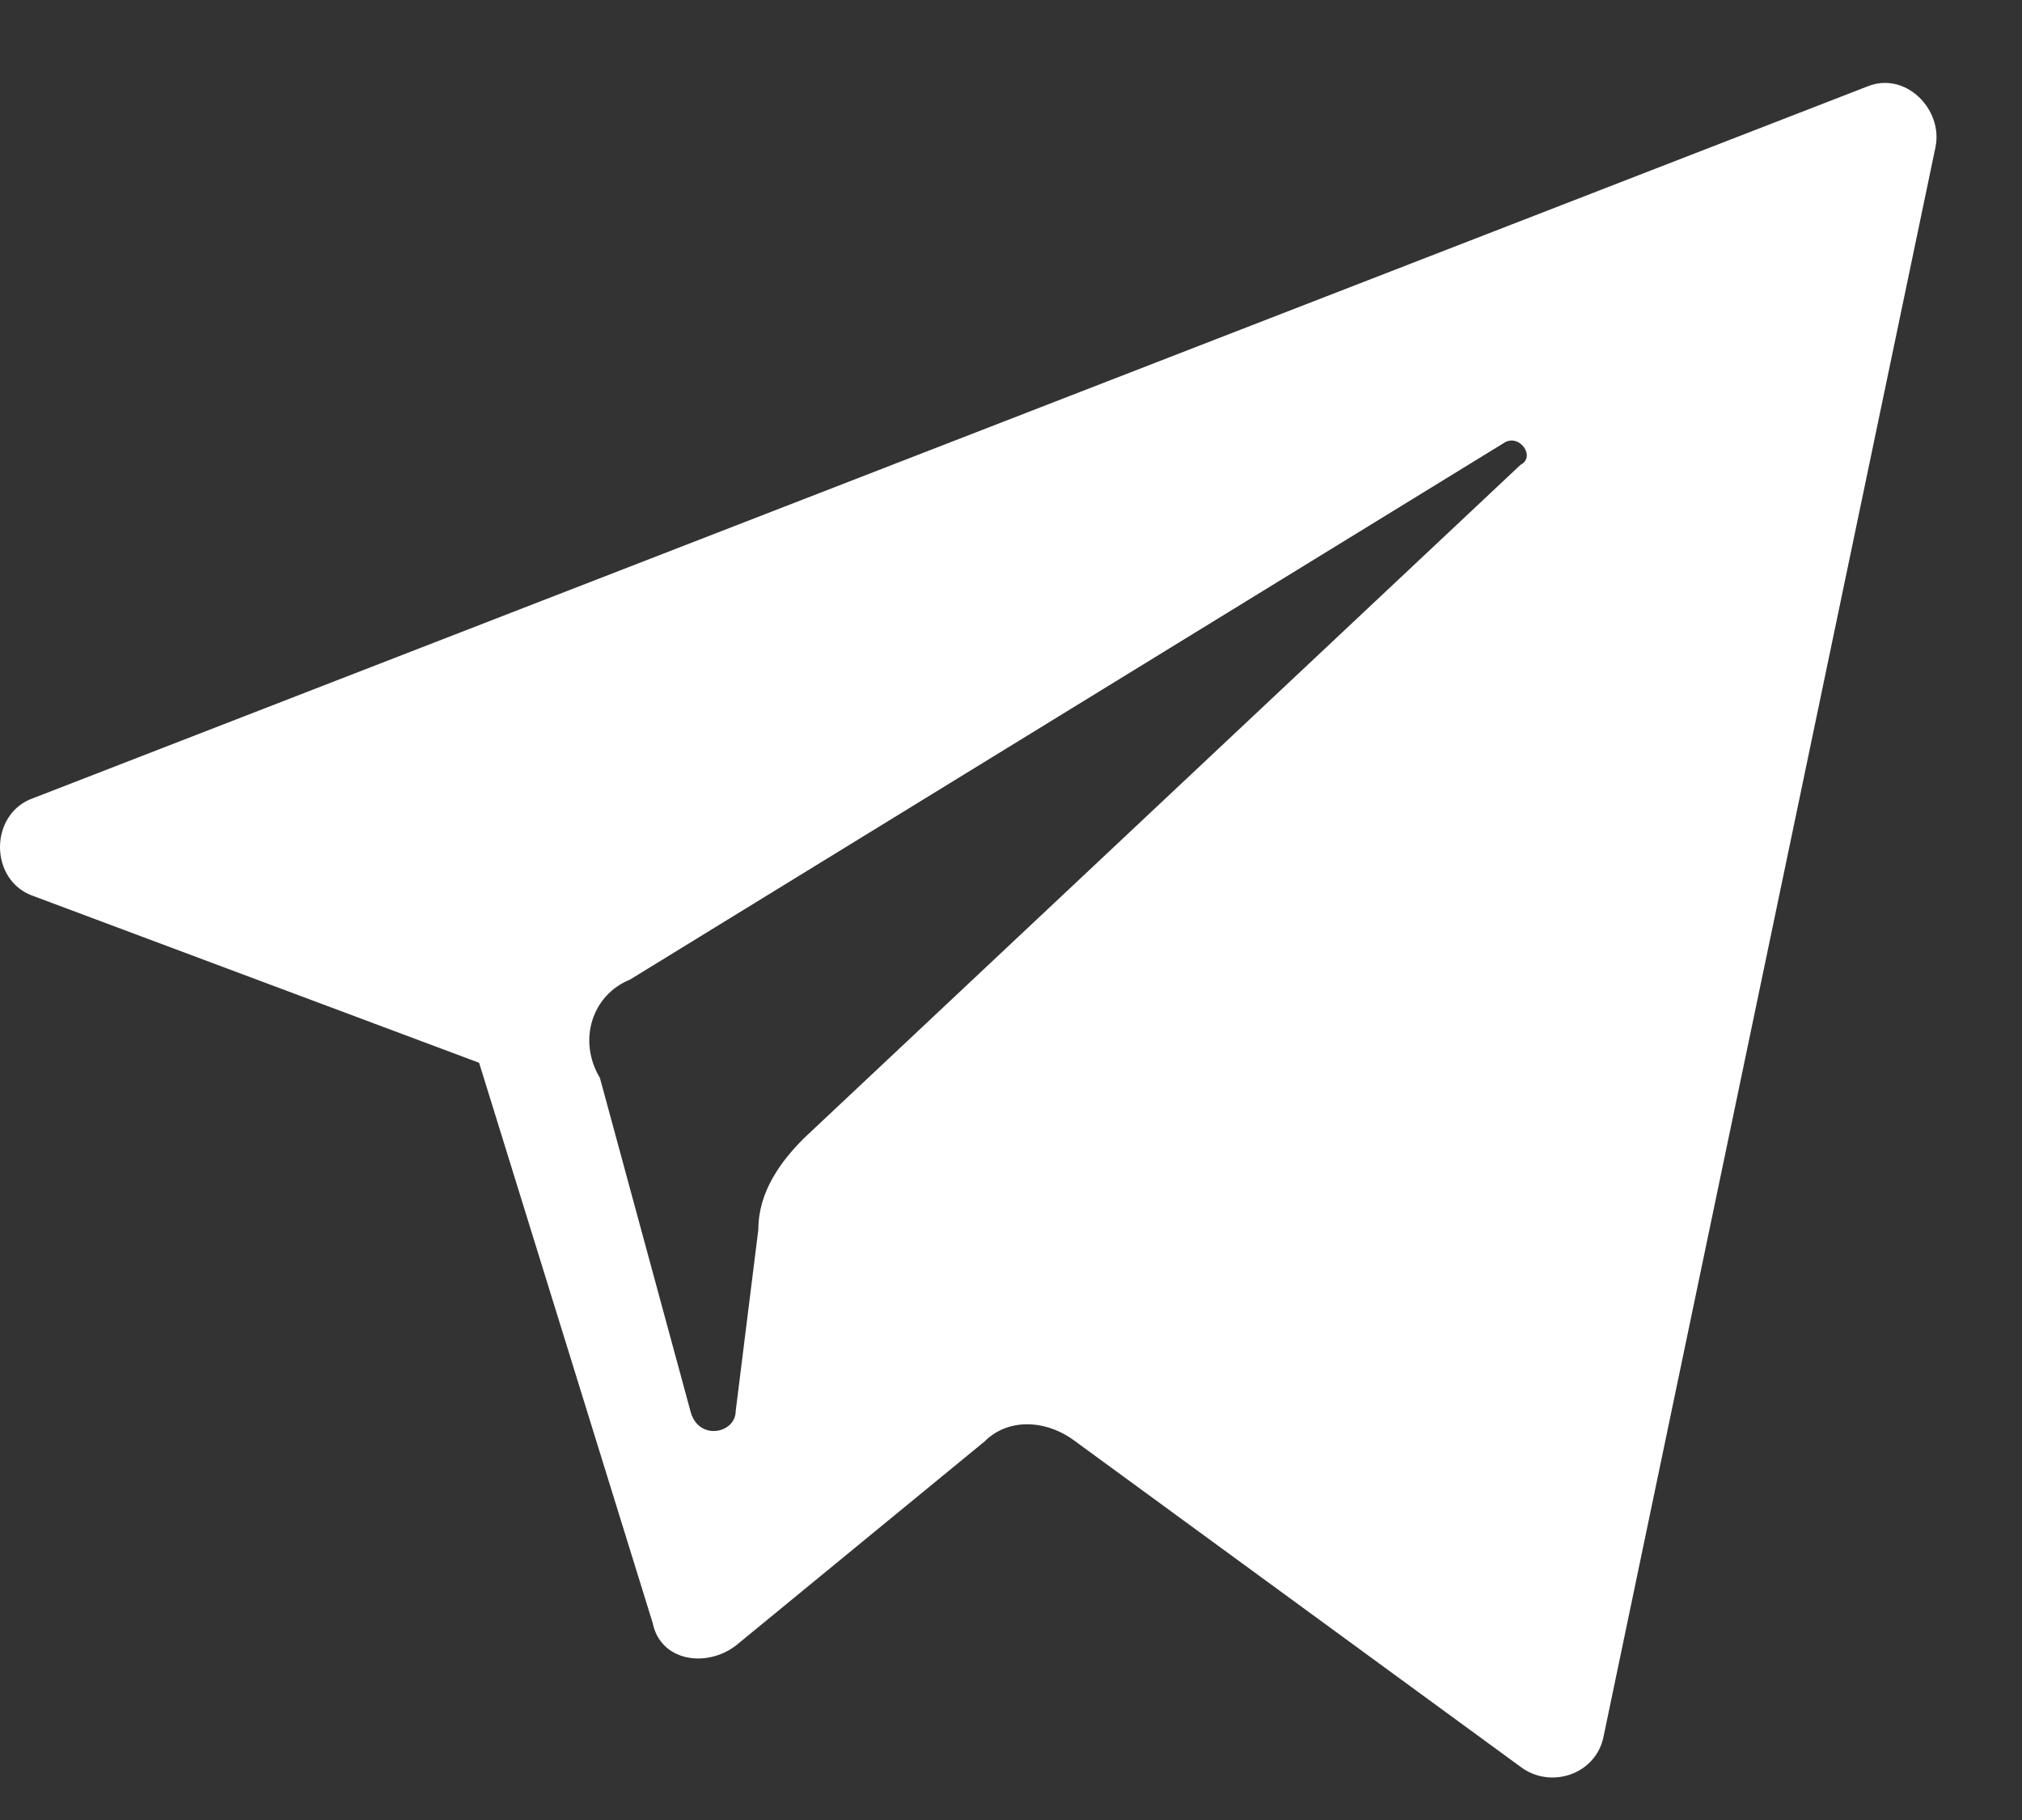 <?xml version="1.0" encoding="UTF-8"?> <svg xmlns="http://www.w3.org/2000/svg" width="20" height="18" viewBox="0 0 20 18" fill="none"><rect x="0" y="0" width="20" height="18" fill="#333333" stroke="none"/> <path d="M0.336 8.864L4.739 10.511L6.456 16.052C6.531 16.426 6.979 16.501 7.277 16.276L9.74 14.255C9.964 14.03 10.337 14.03 10.636 14.255L15.04 17.474C15.338 17.699 15.786 17.549 15.861 17.175L19.145 1.452C19.219 1.078 18.846 0.704 18.473 0.854L0.336 7.891C-0.112 8.041 -0.112 8.715 0.336 8.864ZM6.232 9.688L14.89 4.372C15.04 4.297 15.189 4.522 15.04 4.597L7.949 11.26C7.725 11.485 7.501 11.784 7.501 12.159L7.277 13.955C7.277 14.18 6.904 14.255 6.829 13.955L5.934 10.661C5.71 10.287 5.859 9.838 6.232 9.688Z" fill="white"></path> </svg> 